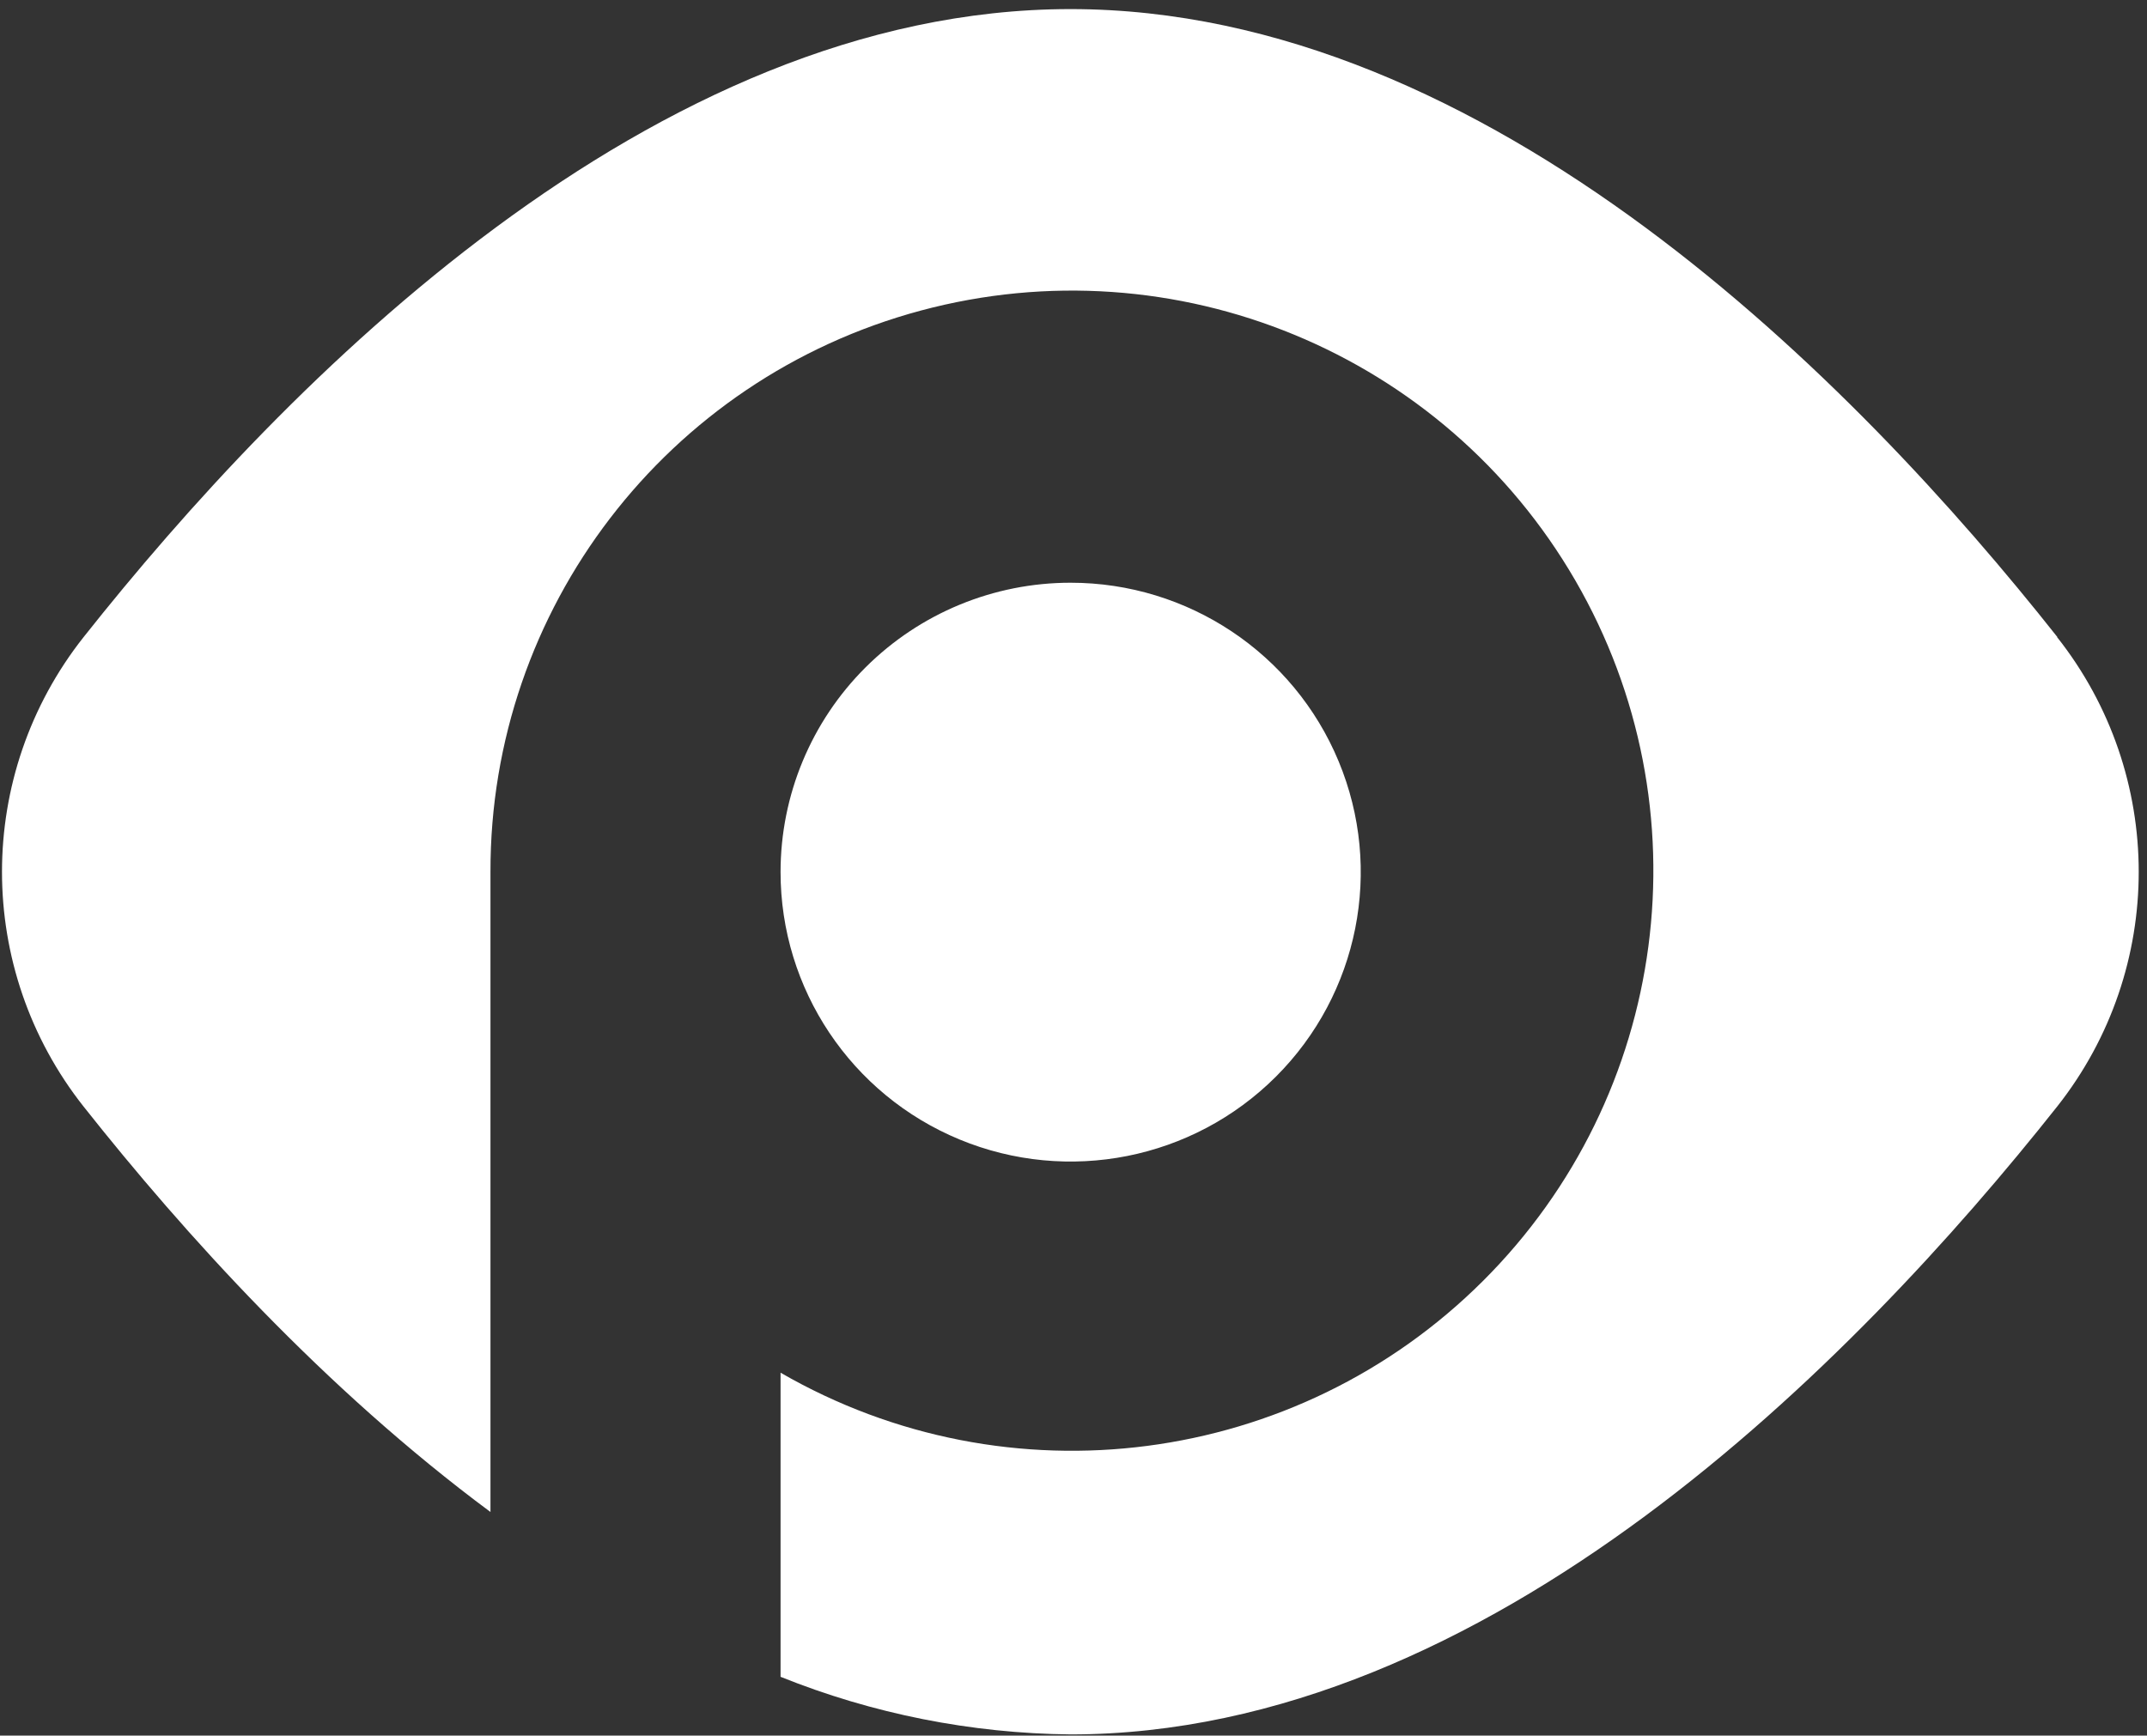 <svg width="209" height="169" viewBox="0 0 209 169" fill="none" xmlns="http://www.w3.org/2000/svg">
<rect x="0" y="0" width="209" height="169" fill="#333333" stroke="none"/>
<path fill-rule="evenodd" clip-rule="evenodd" d="M104.216 56.742C115.637 56.739 125.936 63.602 130.31 74.132C134.685 84.663 132.27 96.788 124.192 104.849C116.113 112.911 103.963 115.321 93.409 110.955C82.856 106.59 75.978 96.308 75.984 84.908C75.984 77.435 78.96 70.269 84.256 64.987C89.55 59.706 96.73 56.74 104.216 56.742ZM104.208 0.885C144.94 0.885 180.618 37.158 200.274 62.031H200.243C210.833 75.425 210.846 94.316 200.274 107.723C180.572 132.612 144.925 168.885 104.208 168.885C94.532 168.786 84.96 166.884 75.984 163.276V133.663C98.168 146.481 126.216 142.821 144.35 124.74C162.485 106.66 166.178 78.674 153.353 56.525C140.528 34.375 114.387 23.593 89.633 30.242C64.88 36.891 47.695 59.311 47.745 84.892V147.227C31.51 135.187 17.871 120.053 8.142 107.754C-2.455 94.347 -2.455 75.438 8.142 62.031C27.844 37.158 63.475 0.885 104.208 0.885Z" fill="white"/>
</svg>
